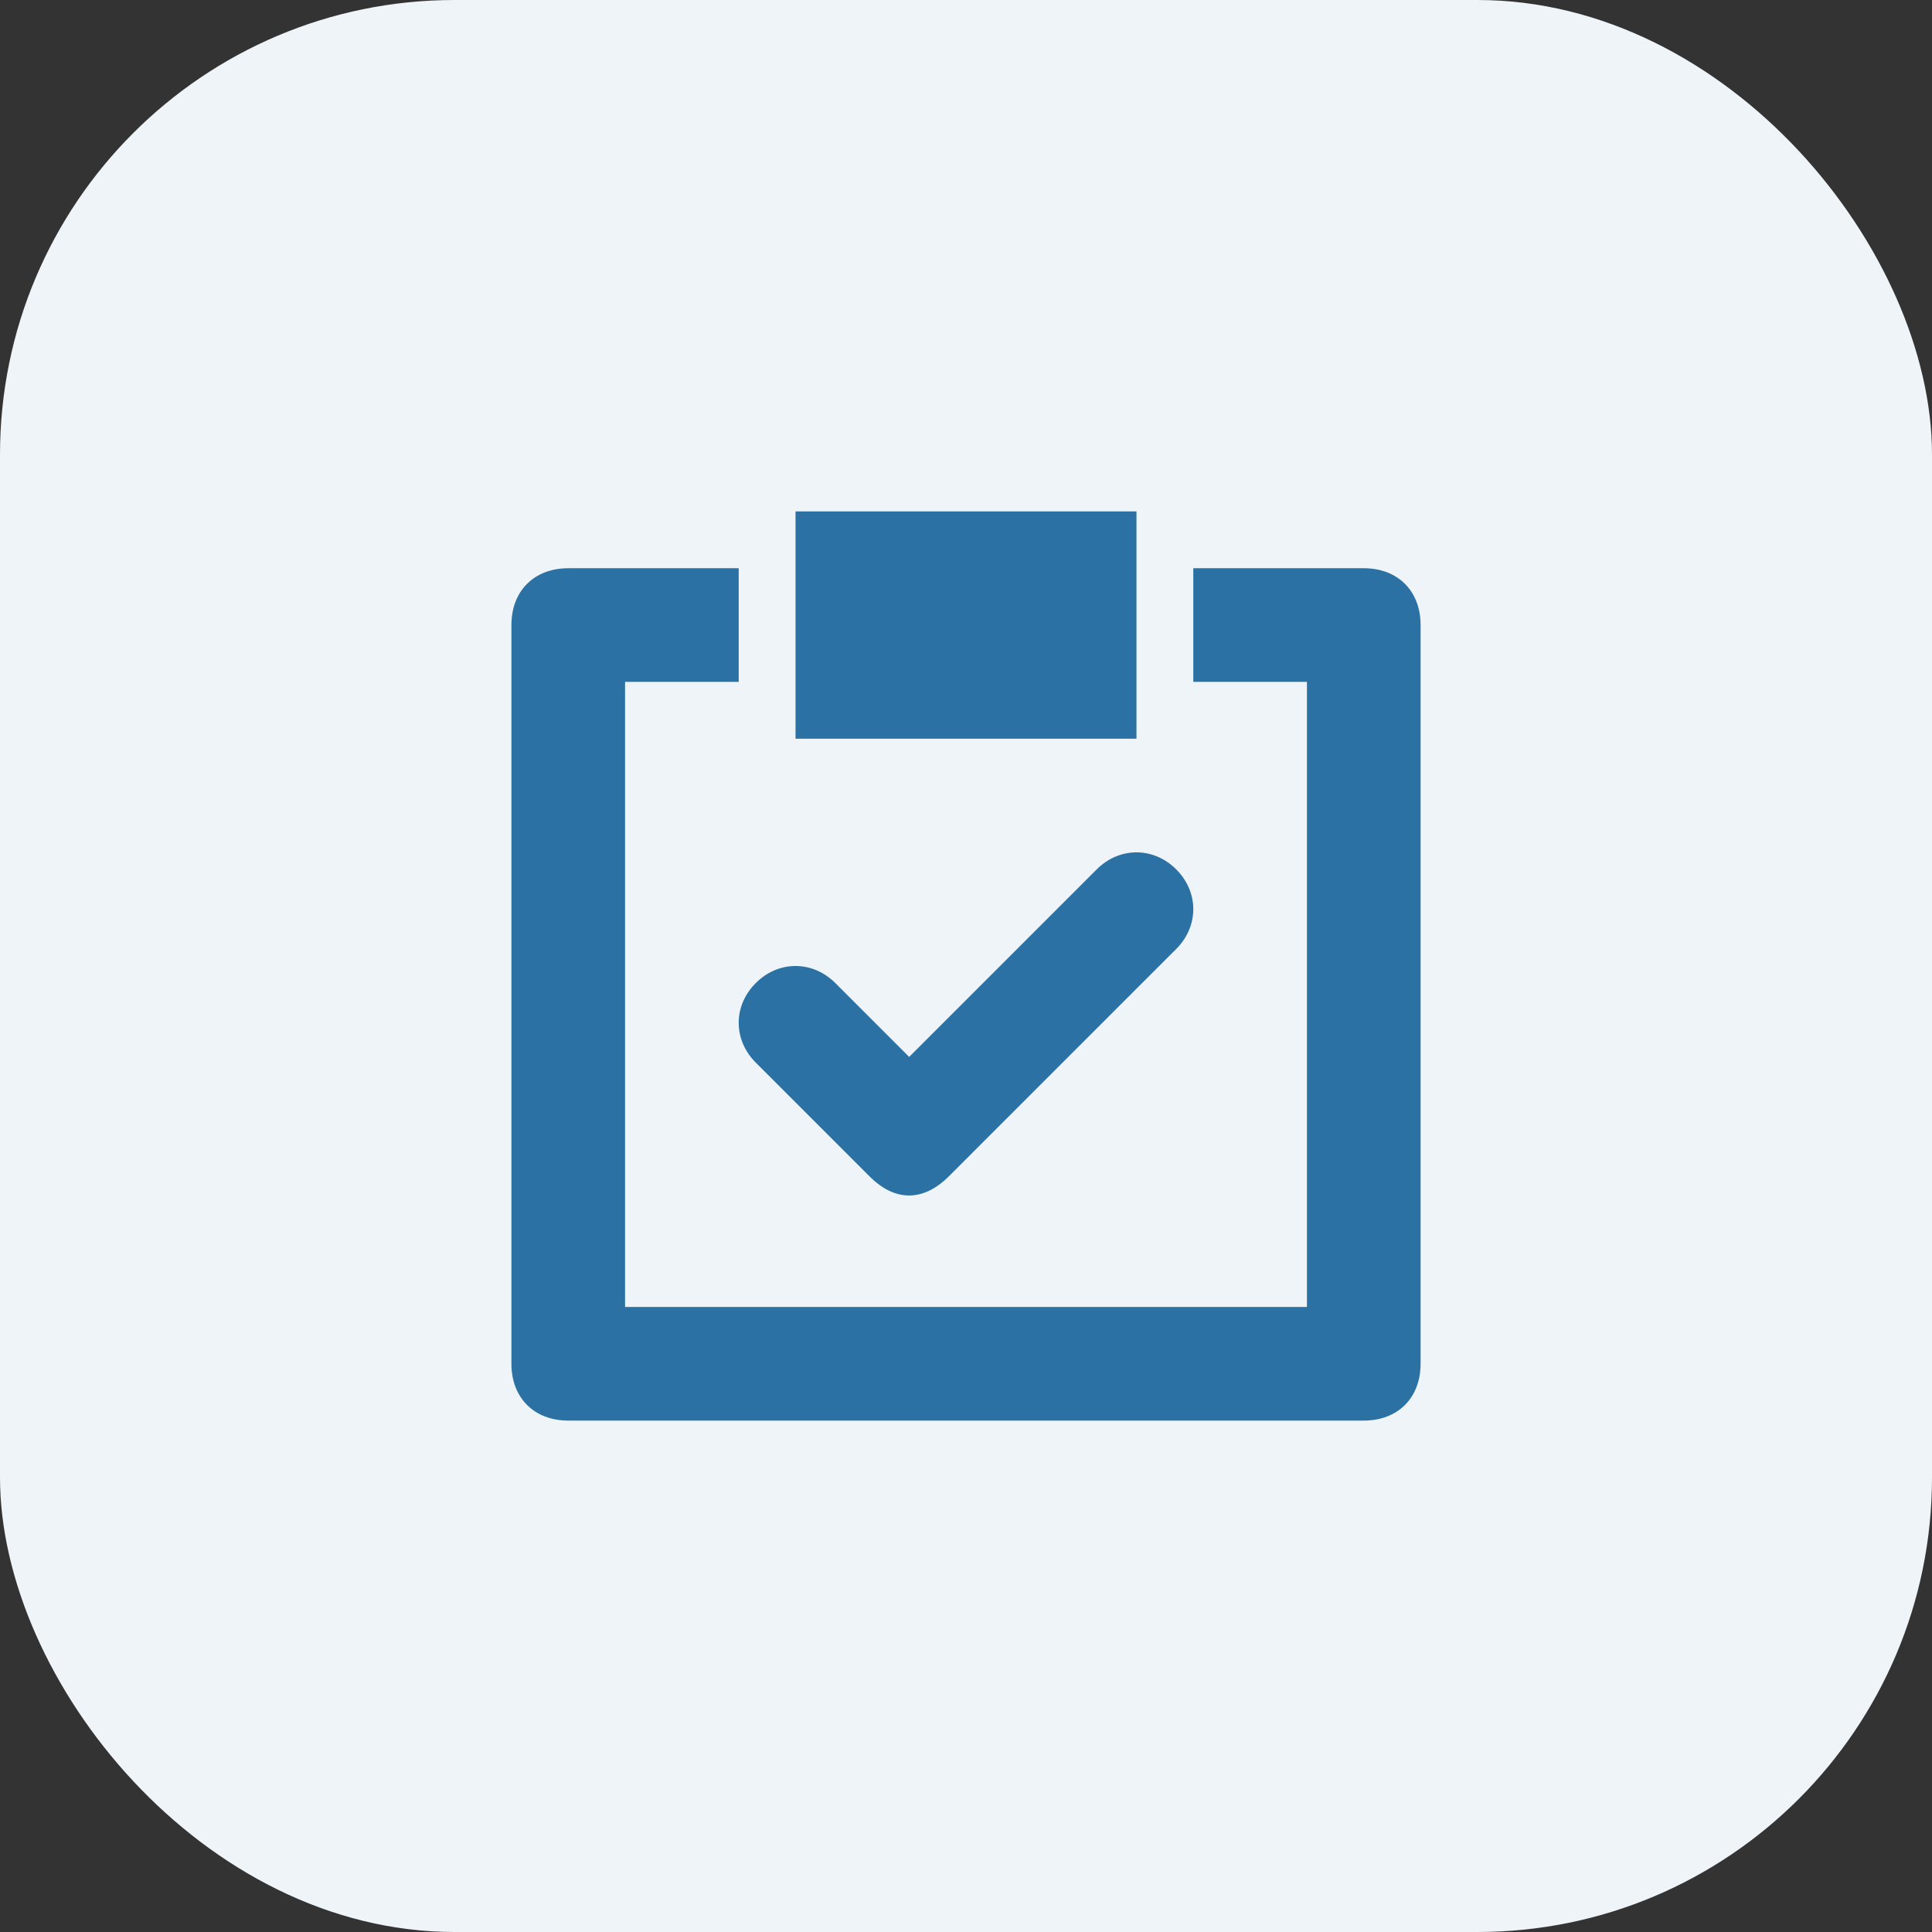 <?xml version="1.0" encoding="UTF-8"?>
<svg width="68px" height="68px" viewBox="0 0 68 68" version="1.1" xmlns="http://www.w3.org/2000/svg" xmlns:xlink="http://www.w3.org/1999/xlink">
    <rect x="0" y="0" width="68" height="68" fill="#333333" stroke="none"/>
    <!-- Generator: Sketch 60 (88103) - https://sketch.com -->
    <title>i-plans-boxed</title>
    <desc>Created with Sketch.</desc>
    <g id="Banners" stroke="none" stroke-width="1" fill="none" fill-rule="evenodd">
        <g id="preview" transform="translate(-907, -1121)">
            <g id="i-plans-boxed" transform="translate(907, 1121)">
                <rect id="Rectangle" fill="#EEF4F8" x="0" y="0" width="68" height="68" rx="16"></rect>
                <g id="todo" transform="translate(18, 18)" fill="#2B71A4" fill-rule="nonzero">
                    <path d="M12.6,23.4 L8.6,19.4 C7.8,18.6 7.8,17.4 8.6,16.6 C9.4,15.8 10.6,15.8 11.4,16.6 L14,19.2 L20.6,12.6 C21.4,11.8 22.6,11.8 23.4,12.6 C24.2,13.4 24.2,14.6 23.4,15.4 L15.4,23.4 C14.6,24.2 13.6,24.4 12.6,23.4 Z" id="Path"></path>
                    <path d="M30,2 L24,2 L24,6 L28,6 L28,28 L4,28 L4,6 L8,6 L8,2 L2,2 C0.8,2 0,2.8 0,4 L0,30 C0,31.2 0.8,32 2,32 L30,32 C31.2,32 32,31.2 32,30 L32,4 C32,2.8 31.2,2 30,2 Z" id="Path"></path>
                    <rect id="Rectangle" x="10" y="0" width="12" height="8"></rect>
                </g>
            </g>
        </g>
    </g>
</svg>